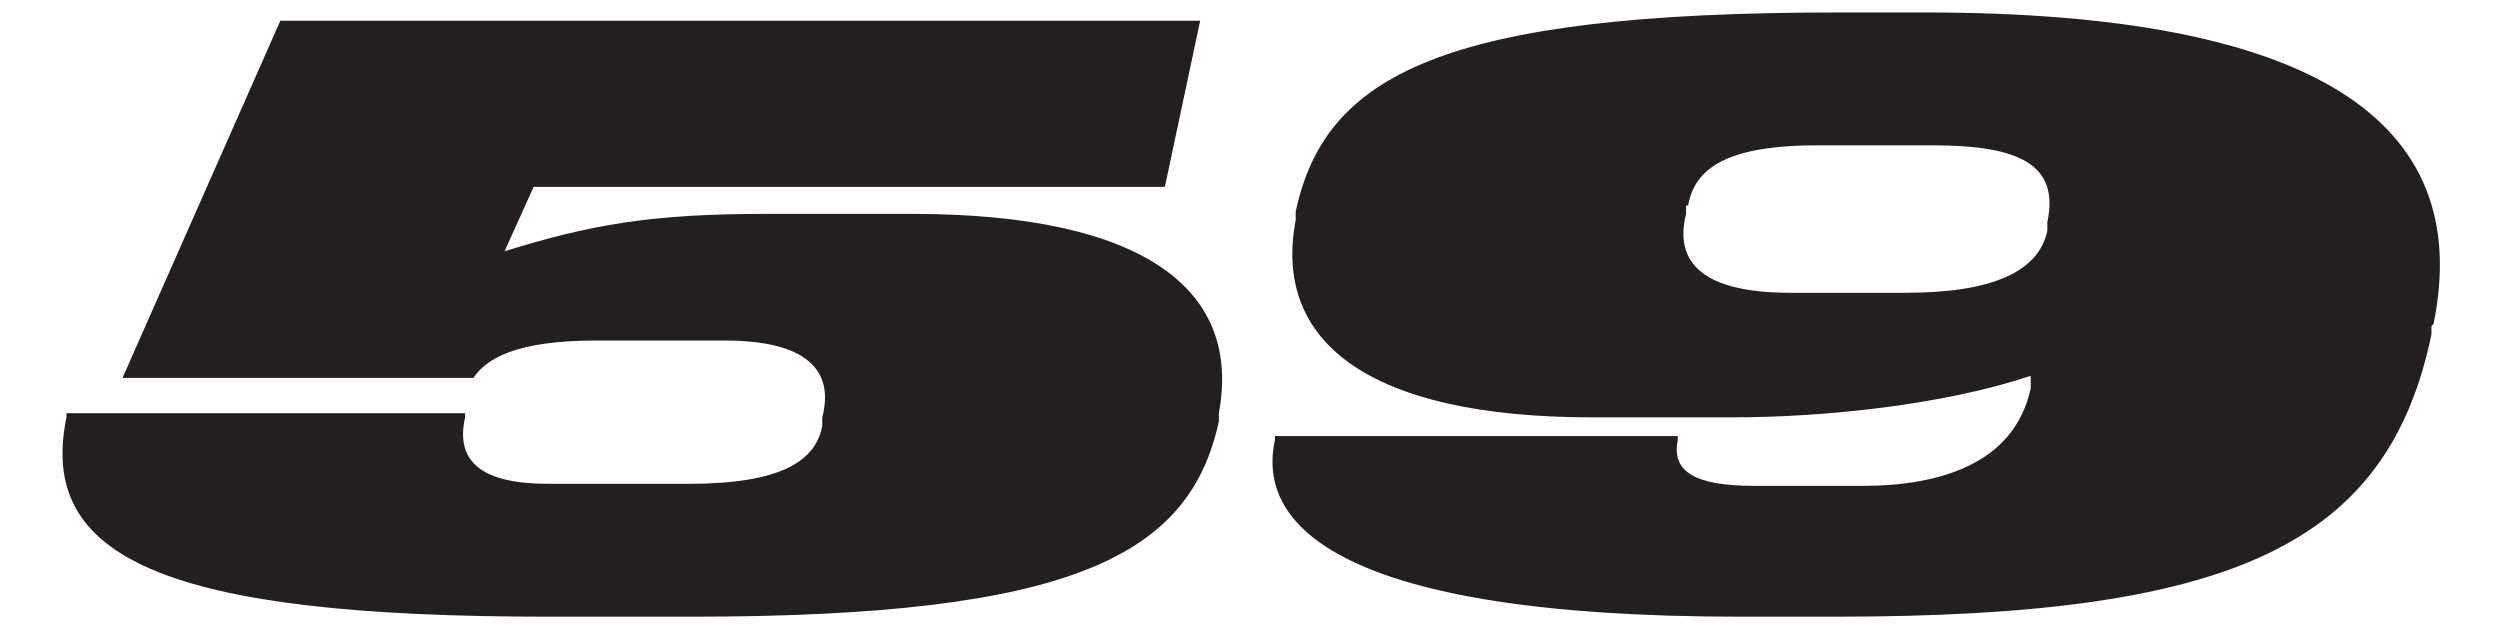 <svg data-name="Layer 2" xmlns="http://www.w3.org/2000/svg" viewBox="0 0 12.04 3.04"><g data-name="Layer 1"><path style="fill:none" d="M0 0h12.04v3.04H0z"/><path d="M.32 2.01v-.02h1.92v.02c-.05.22.09.32.4.32h.68c.44 0 .61-.11.64-.28v-.04c.06-.23-.08-.37-.47-.37h-.62c-.39 0-.53.09-.59.18H.59L1.35.1h4.43l-.17.8H2.57l-.14.31c.42-.13.71-.18 1.26-.18h.7c1.13 0 1.59.37 1.48.96v.04c-.14.64-.69.94-2.54.94h-.69C.8 2.97.18 2.69.32 2.01m11.39-.44v.04c-.21 1.01-.95 1.36-2.87 1.36h-.46c-1.93 0-2.33-.44-2.24-.85V2.1h1.94v.02c-.03.15.08.22.37.22h.52c.36 0 .73-.1.81-.47v-.06c-.42.14-.99.2-1.44.2h-.67c-1.09 0-1.54-.37-1.43-.95v-.04c.14-.66.71-.96 2.61-.96h.42c1.87 0 2.65.52 2.45 1.5ZM8.12.99v.04c-.06.24.09.38.5.38h.56c.41 0 .64-.1.68-.3v-.04C9.92.79 9.72.7 9.31.7h-.56c-.45 0-.59.12-.62.29Z" style="fill:#231f20"/></g></svg>